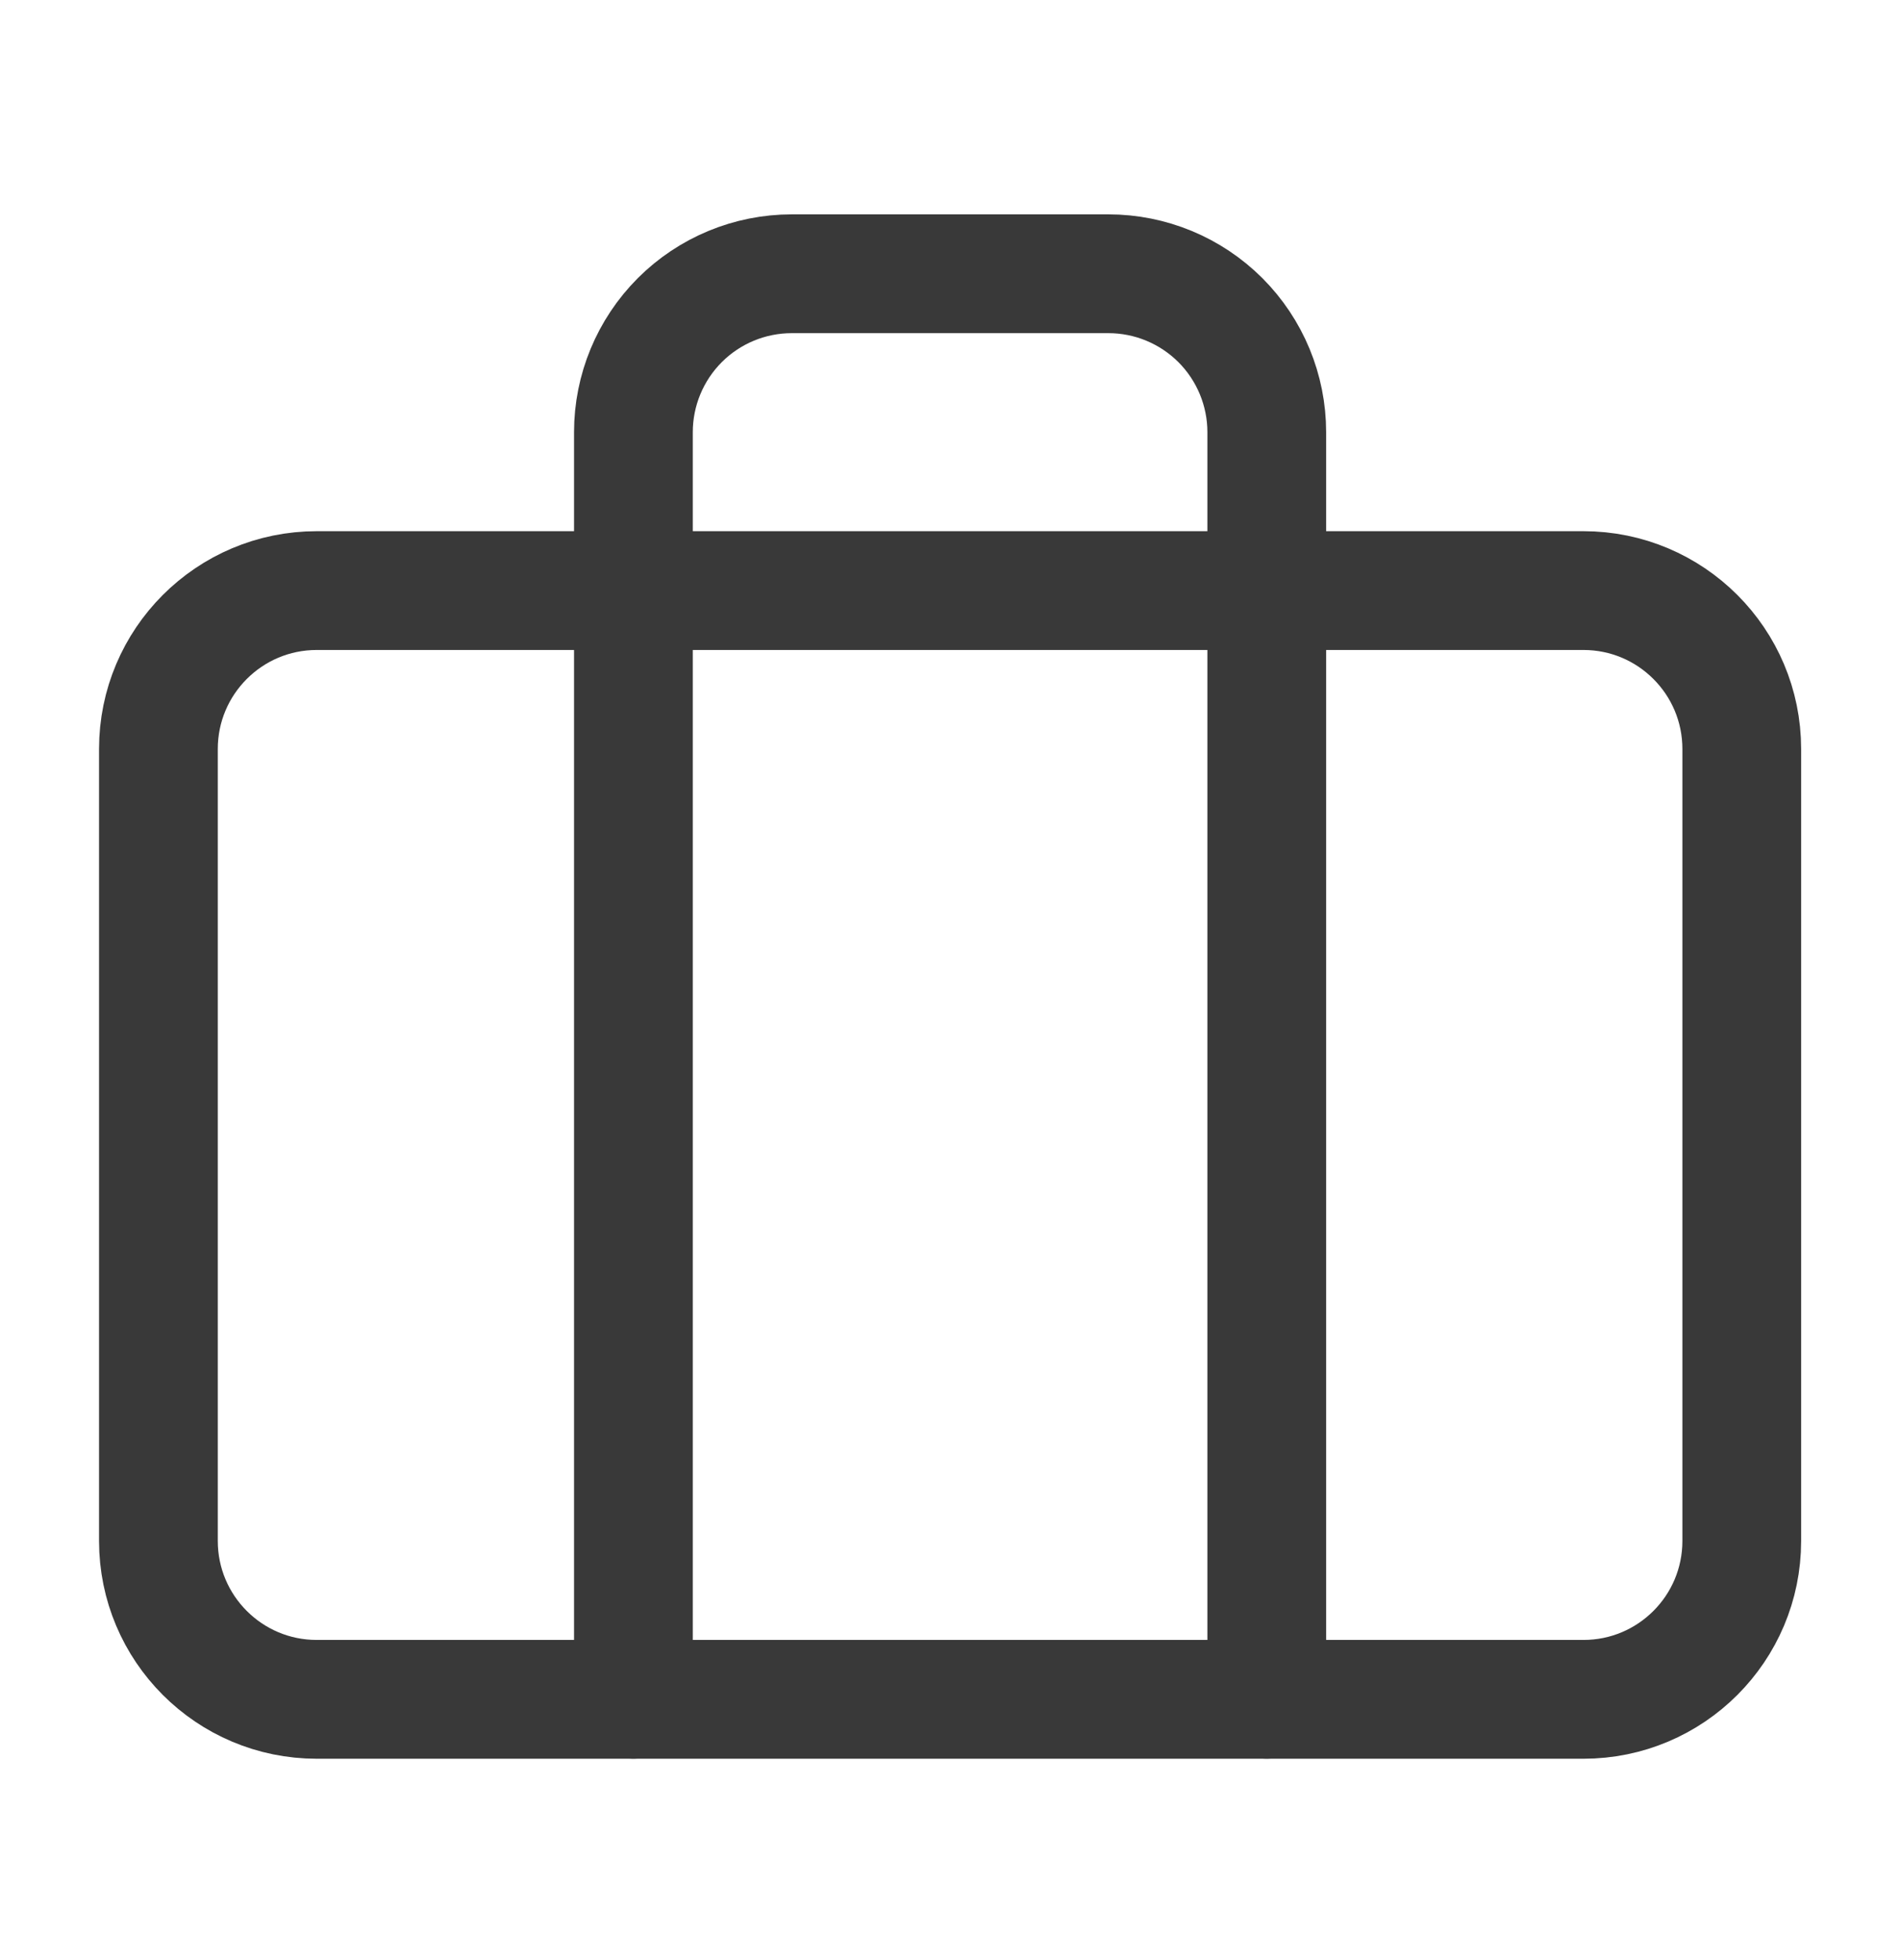 <svg width="32" height="33" viewBox="0 0 32 33" fill="none" xmlns="http://www.w3.org/2000/svg">
<path d="M26.668 9.943H5.335C3.862 9.943 2.668 11.137 2.668 12.61V25.943C2.668 27.416 3.862 28.61 5.335 28.61H26.668C28.141 28.61 29.335 27.416 29.335 25.943V12.61C29.335 11.137 28.141 9.943 26.668 9.943Z" stroke="#393939" stroke-width="2" stroke-linecap="round" stroke-linejoin="round"/>
<path d="M21.335 28.609V7.276C21.335 6.569 21.054 5.891 20.554 5.39C20.053 4.89 19.375 4.609 18.668 4.609H13.335C12.627 4.609 11.949 4.89 11.449 5.39C10.949 5.891 10.668 6.569 10.668 7.276V28.609" stroke="#393939" stroke-width="2" stroke-linecap="round" stroke-linejoin="round"/>
</svg>
